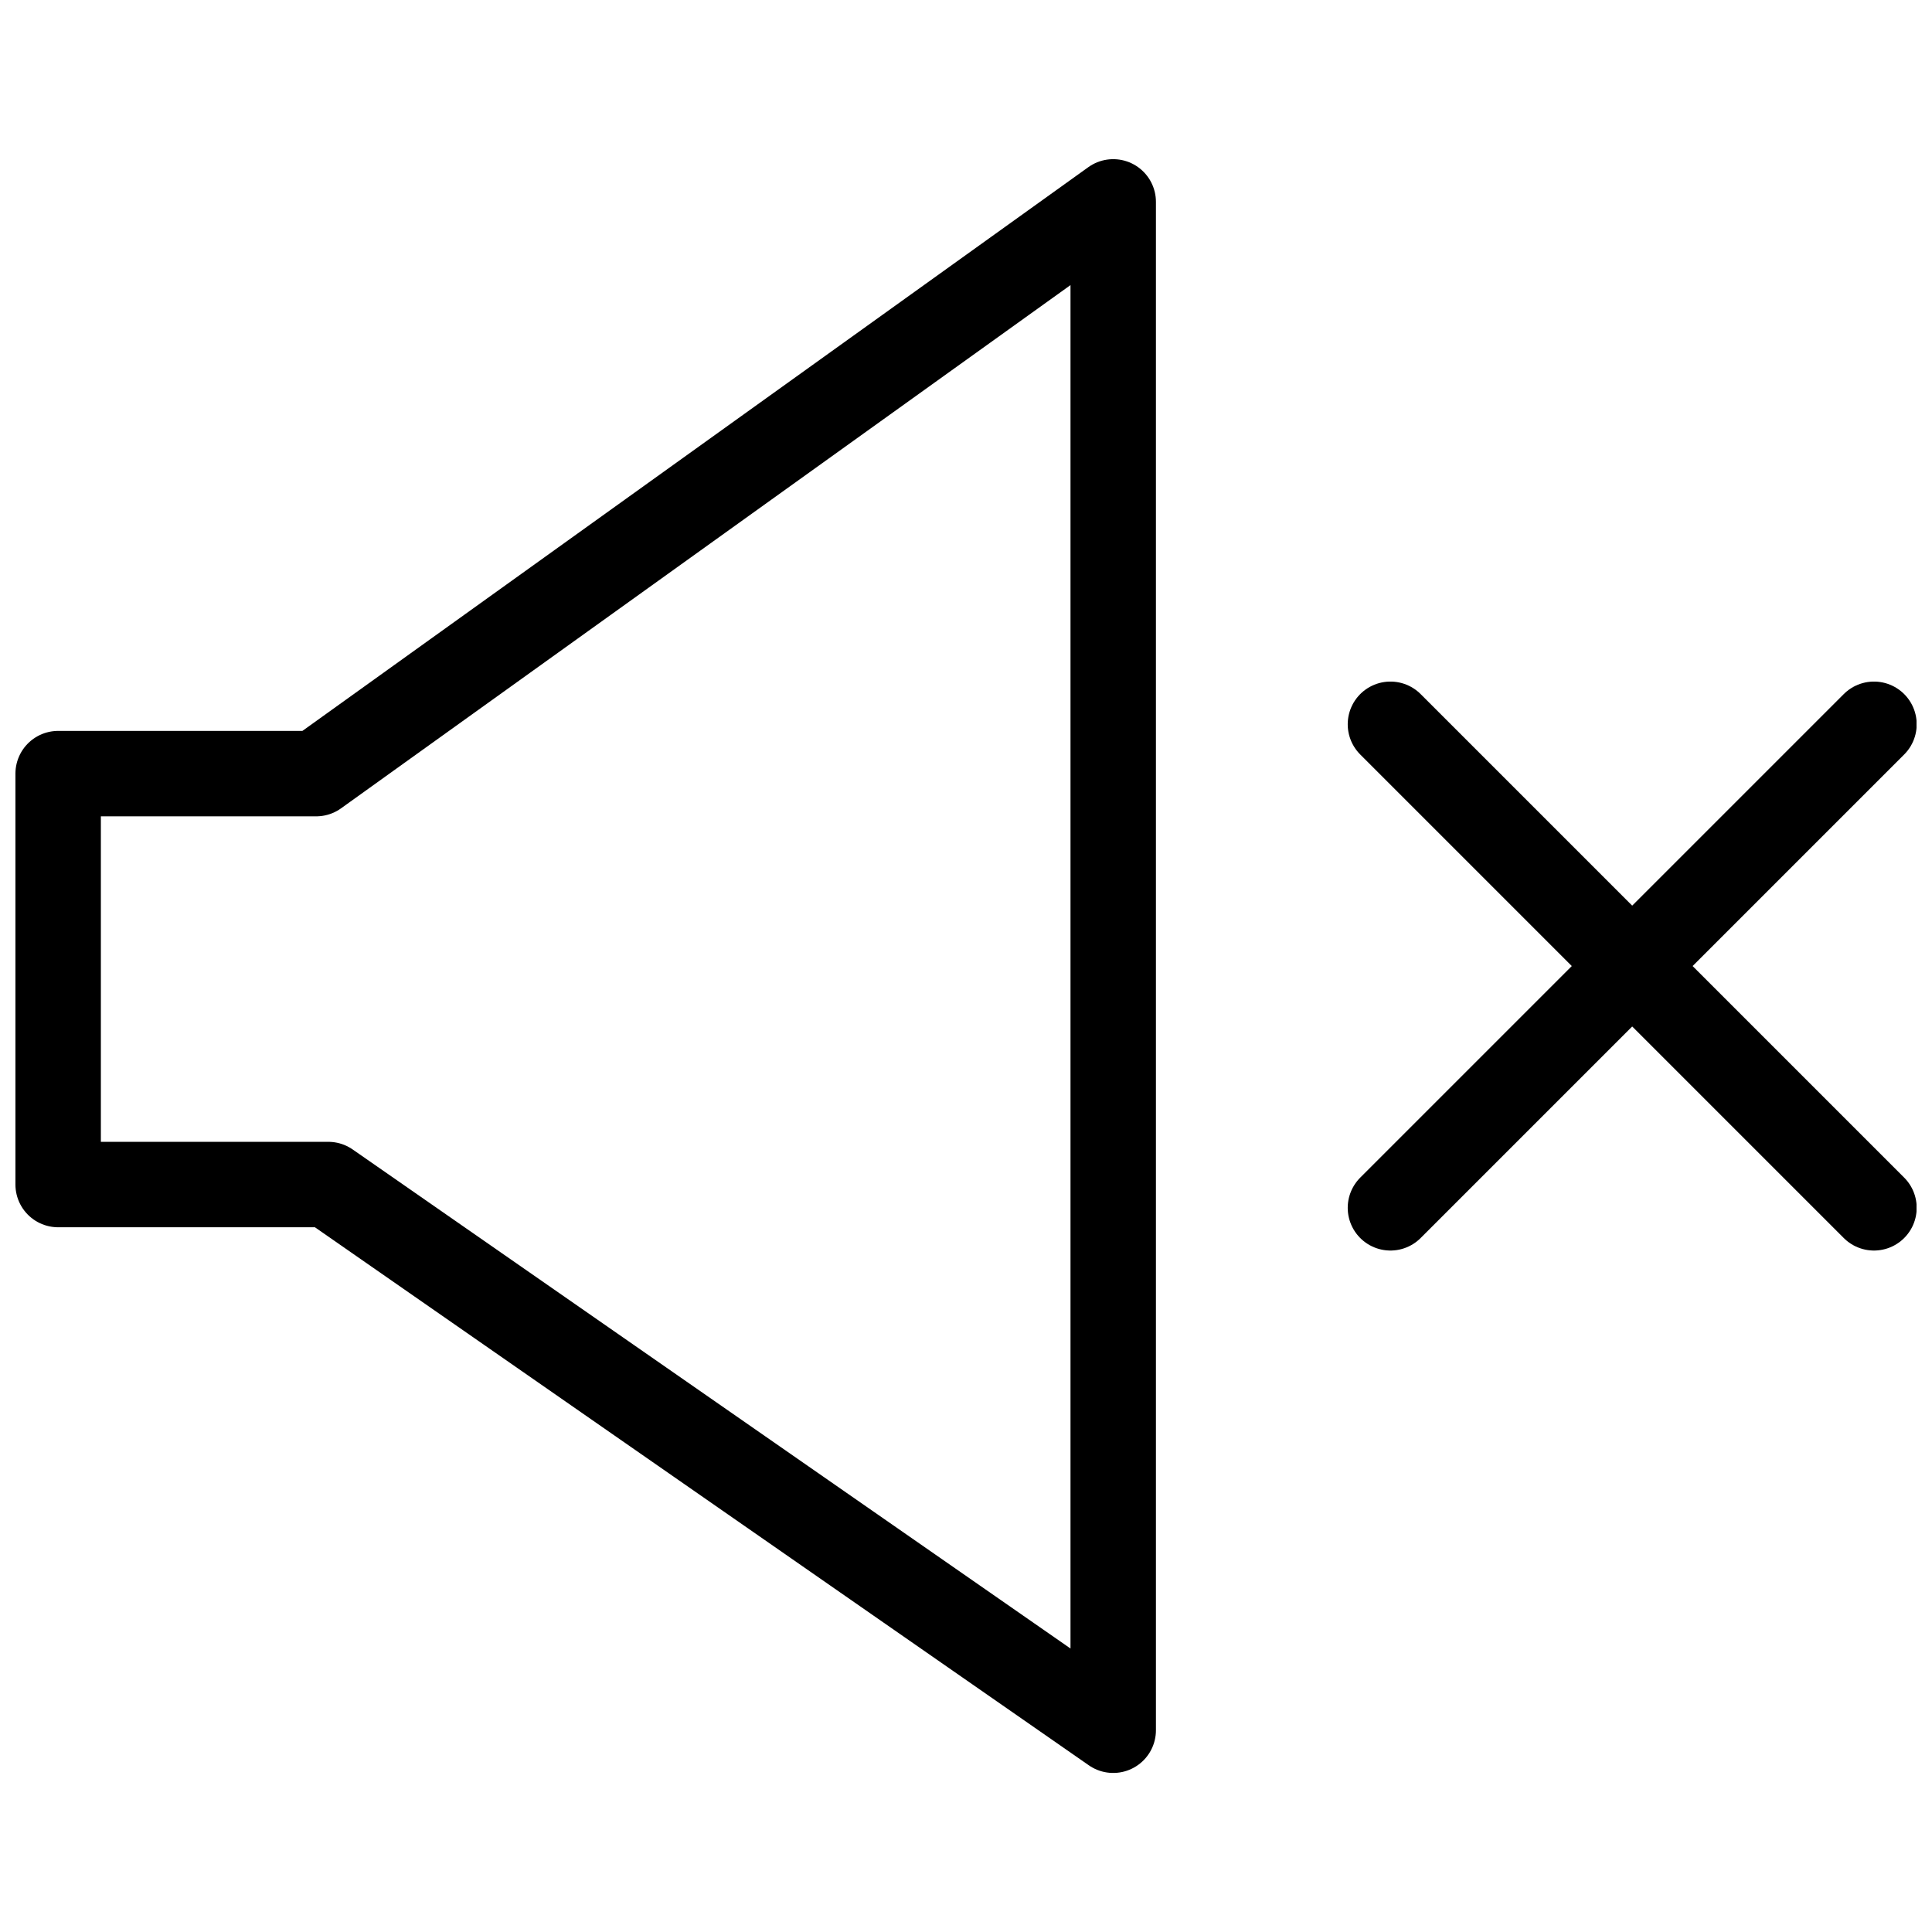 <?xml version="1.0" encoding="UTF-8"?>
<!-- Uploaded to: ICON Repo, www.svgrepo.com, Generator: ICON Repo Mixer Tools -->
<svg width="800px" height="800px" version="1.1" viewBox="144 144 512 512" xmlns="http://www.w3.org/2000/svg">
 <defs>
  <clipPath id="b">
   <path d="m501 324h150.9v152h-150.9z"/>
  </clipPath>
  <clipPath id="a">
   <path d="m148.09 186h302.91v428h-302.91z"/>
  </clipPath>
 </defs>
 <g>
  <g clip-path="url(#b)" fill="none" stroke="#000000" stroke-linecap="round" stroke-linejoin="round" stroke-width="4">
   <path transform="matrix(5.66 0 0 5.66 148.09 186.18)" d="m64.38 26.46 22.64 22.64"/>
   <path transform="matrix(5.66 0 0 5.66 148.09 186.18)" d="m87.02 26.46-22.64 22.64"/>
  </g>
  <g clip-path="url(#a)">
   <path transform="matrix(5.66 0 0 5.66 148.09 186.18)" d="m51.4 73.56v-71.56l-37.32 26.77h-12.08v19.24h12.649zm0 0" fill="none" stroke="#000000" stroke-linecap="round" stroke-linejoin="round" stroke-width="4"/>
  </g>
 </g>
</svg>